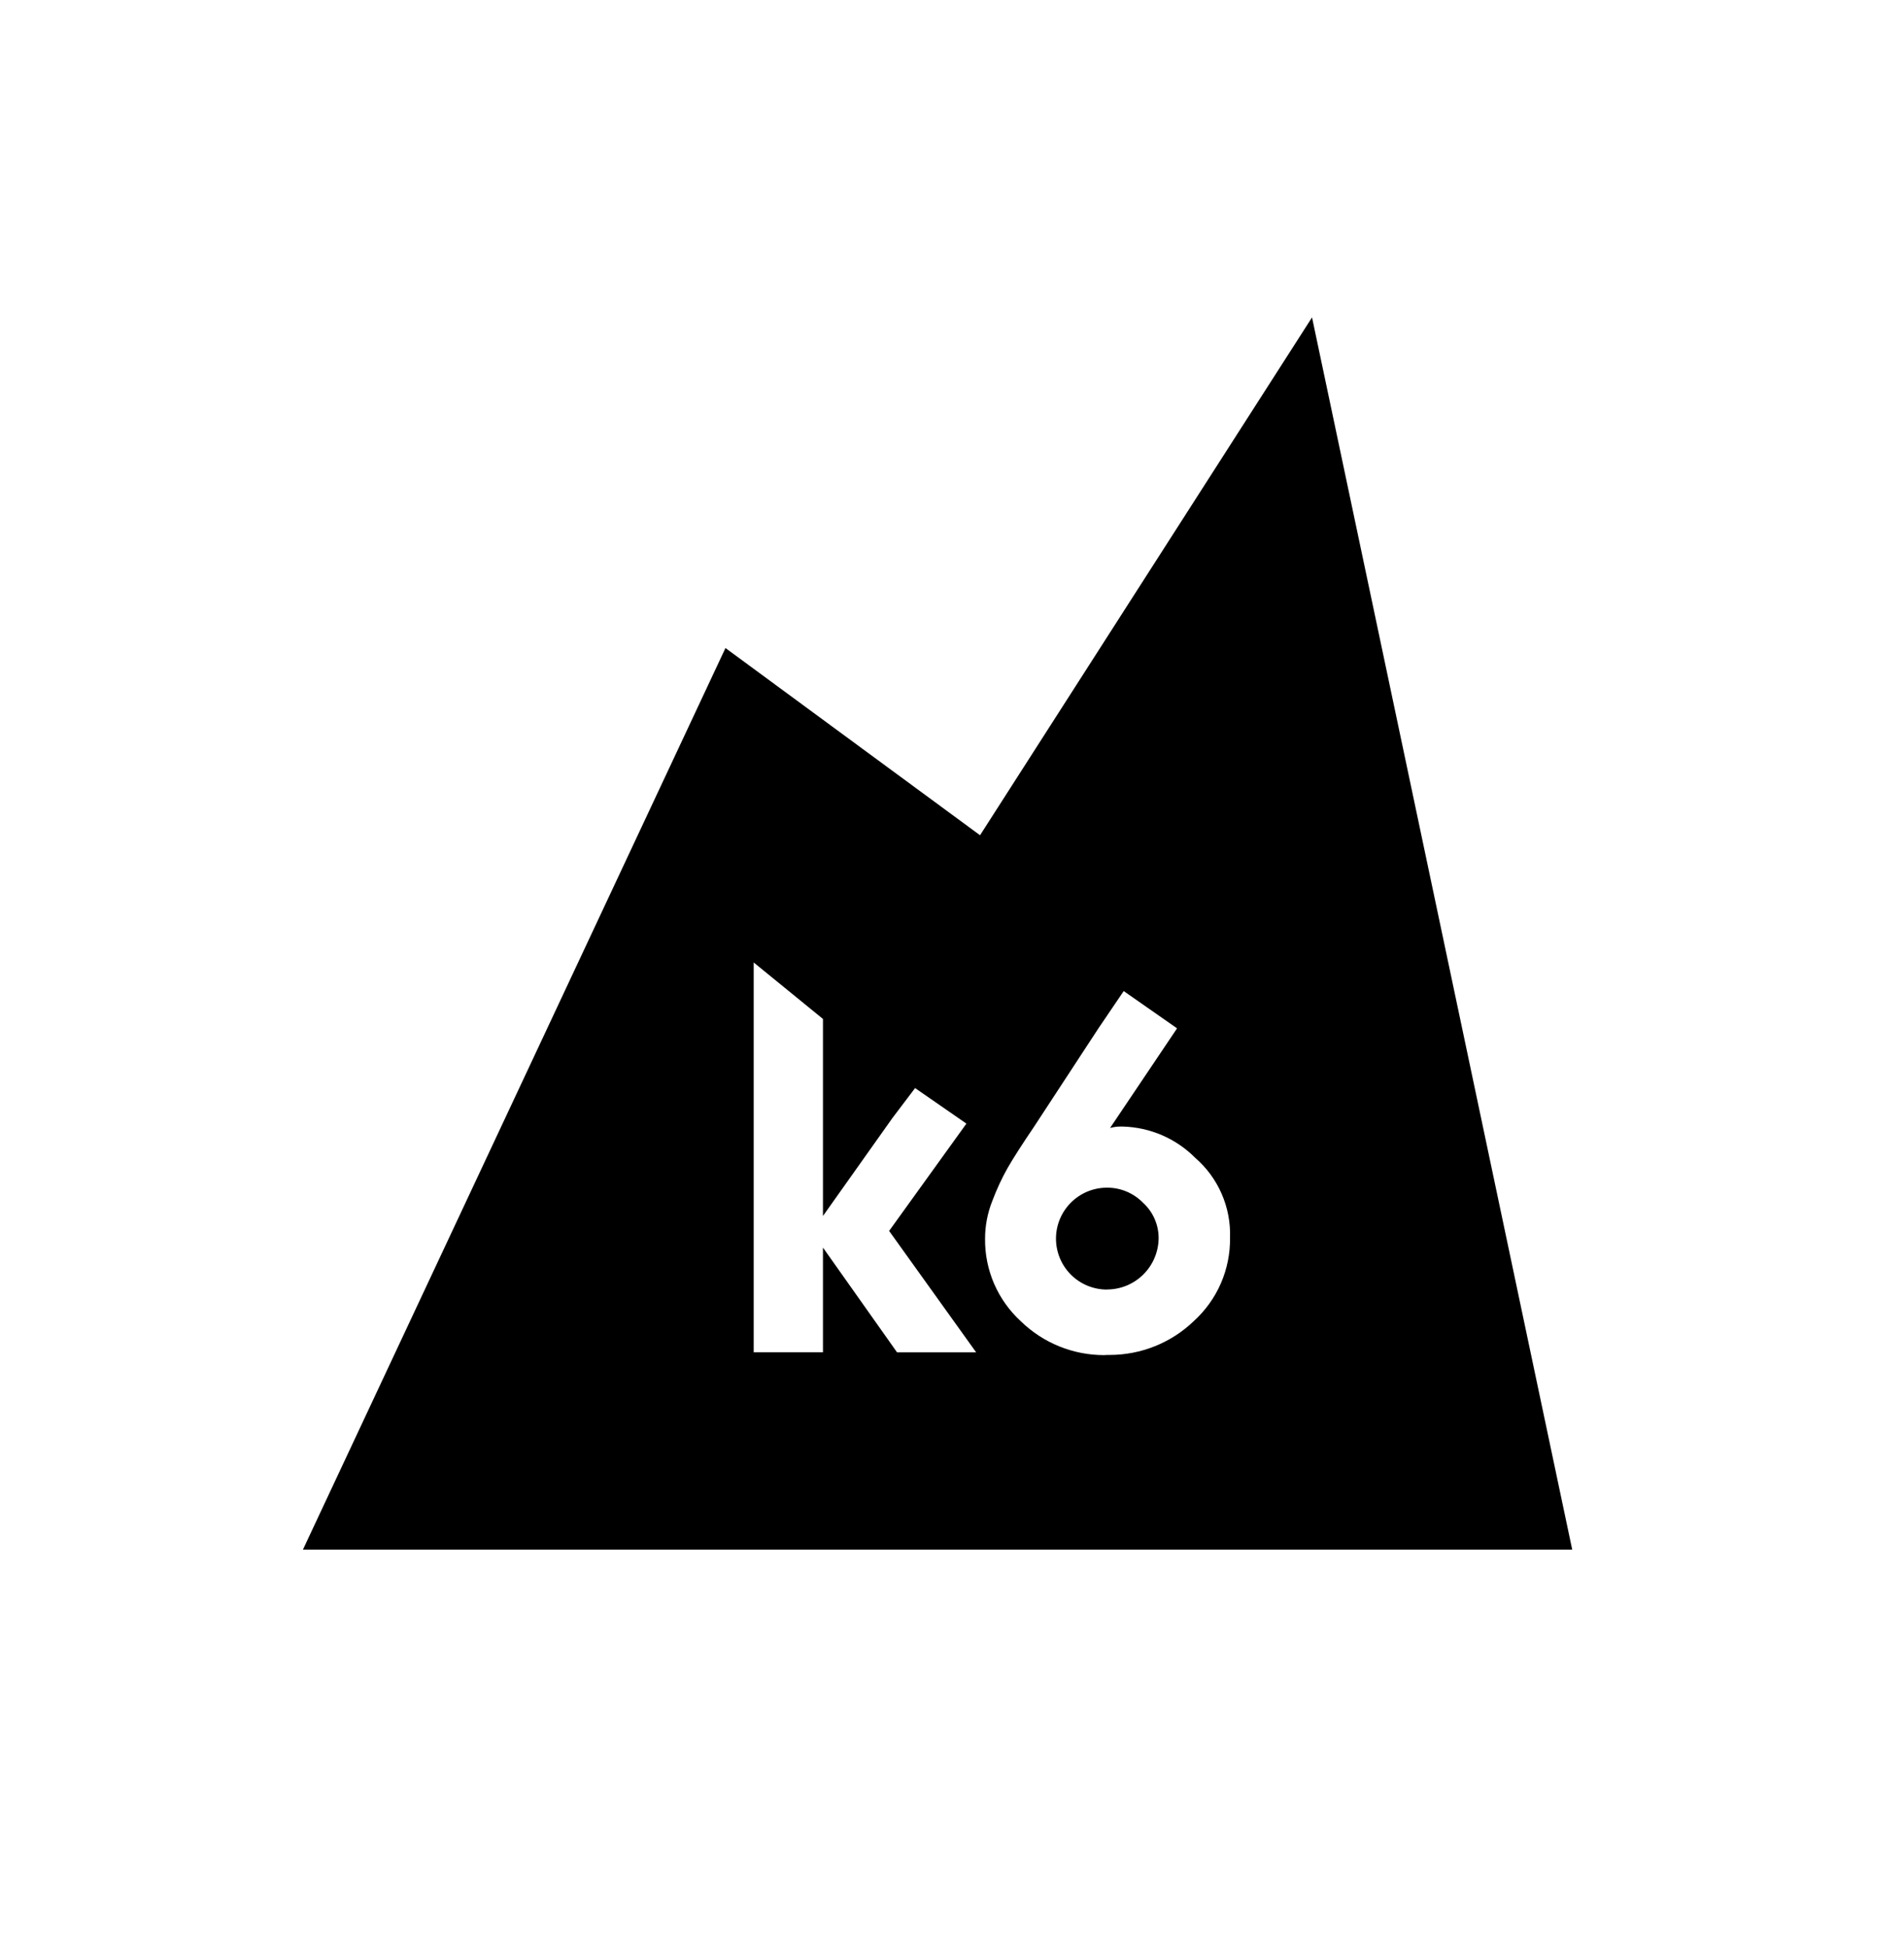 <svg width="44" height="45" viewBox="0 0 44 45" fill="none" xmlns="http://www.w3.org/2000/svg">
<path d="M36.333 35.801H7L16.765 14.971L22.648 19.296L30.32 7.333L36.333 35.801ZM25.578 31.302H25.641C26.367 31.303 27.065 31.023 27.588 30.52C27.856 30.276 28.07 29.979 28.214 29.647C28.358 29.315 28.43 28.956 28.425 28.594C28.437 28.246 28.371 27.899 28.231 27.579C28.092 27.259 27.882 26.975 27.619 26.747C27.174 26.3 26.574 26.042 25.945 26.026H25.896C25.814 26.025 25.732 26.037 25.653 26.059L27.201 23.757L25.968 22.896L25.384 23.757L23.892 26.036C23.635 26.414 23.421 26.747 23.288 26.978C23.15 27.222 23.032 27.477 22.933 27.741C22.821 28.02 22.764 28.318 22.764 28.619C22.76 28.977 22.832 29.331 22.974 29.66C23.117 29.988 23.327 30.282 23.59 30.524C24.107 31.027 24.799 31.308 25.52 31.306L25.578 31.302ZM19.02 28.825L20.73 31.242H22.558L20.547 28.437L22.333 25.958L21.147 25.137L20.624 25.828L19.018 28.092V23.54L17.417 22.235V31.241H19.018V28.822L19.02 28.825ZM25.58 29.792C25.268 29.792 24.969 29.668 24.748 29.448C24.527 29.227 24.403 28.927 24.403 28.615C24.403 28.303 24.527 28.004 24.748 27.783C24.969 27.562 25.268 27.438 25.58 27.438H25.591C25.746 27.438 25.899 27.47 26.042 27.531C26.184 27.592 26.313 27.681 26.421 27.793C26.534 27.896 26.623 28.023 26.684 28.163C26.745 28.304 26.776 28.456 26.775 28.609C26.771 28.923 26.644 29.223 26.421 29.444C26.197 29.666 25.896 29.79 25.581 29.79L25.58 29.792Z" fill="#7D64FF" style="fill:#7D64FF;fill:color(display-p3 0.49 0.392 1);fill-opacity:1;"/>
</svg>
